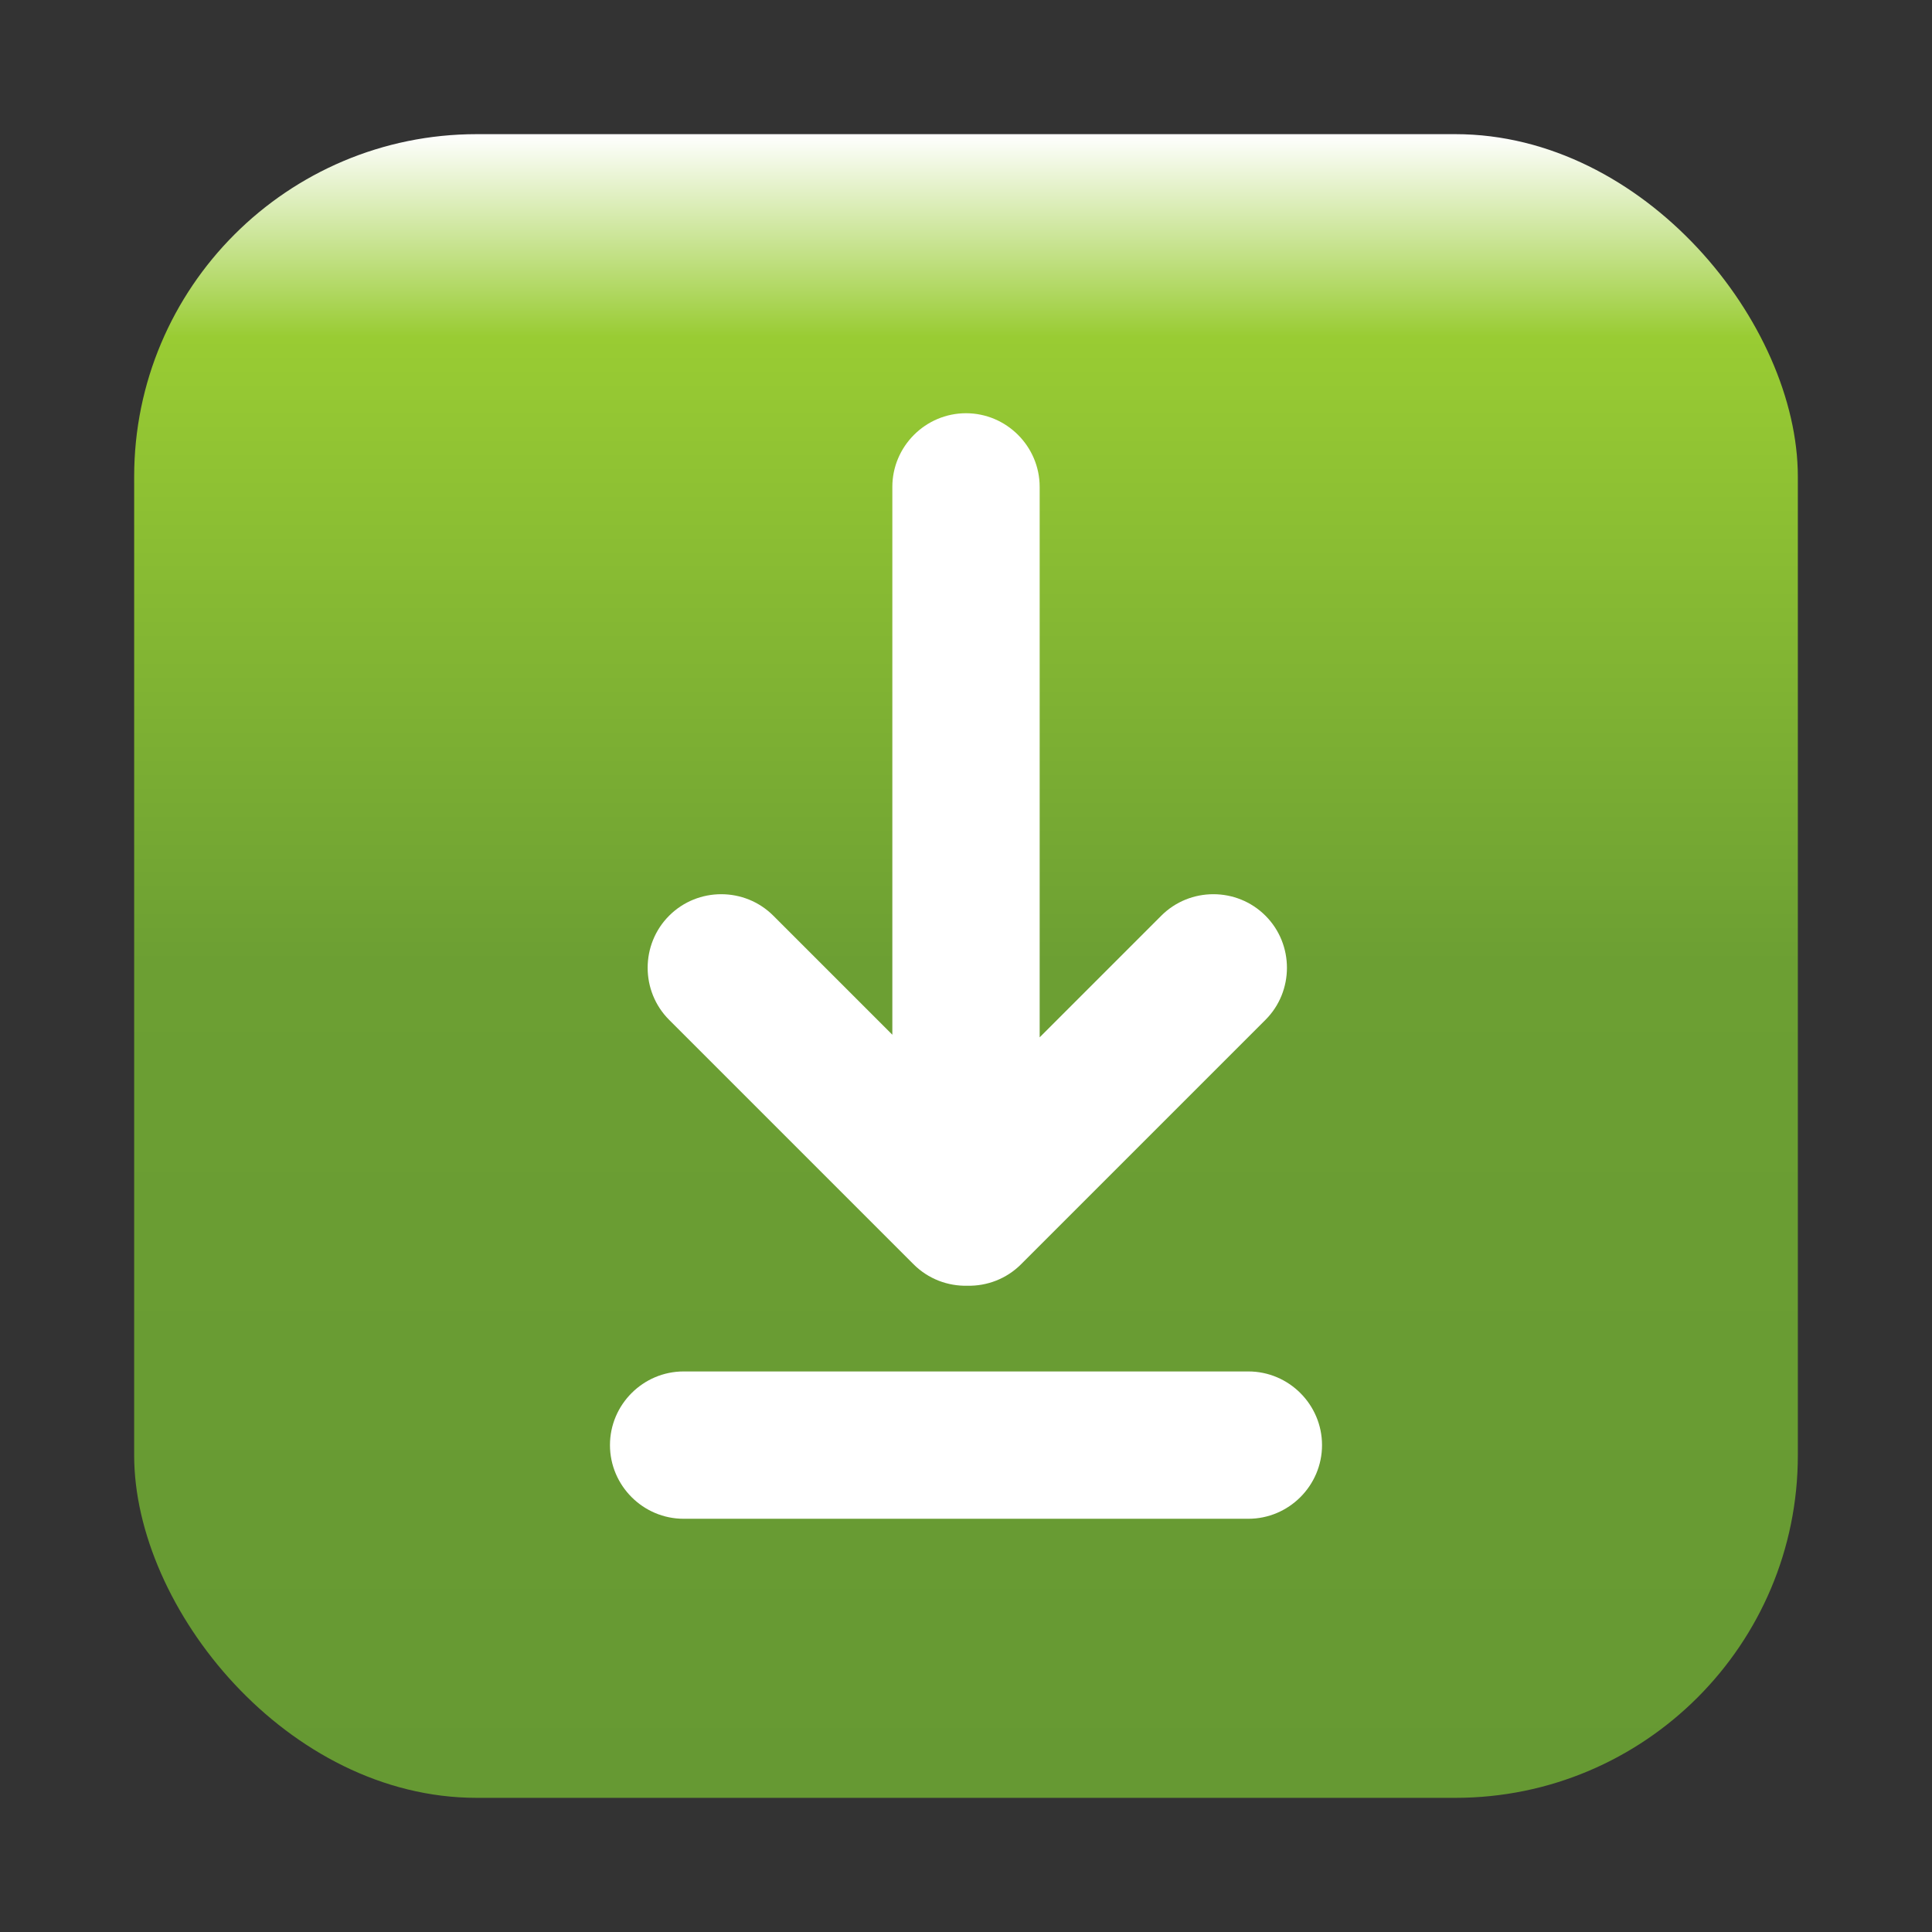 <?xml version="1.0" encoding="UTF-8"?>
<!DOCTYPE svg PUBLIC "-//W3C//DTD SVG 1.1//EN" "http://www.w3.org/Graphics/SVG/1.1/DTD/svg11.dtd">
<!-- Creator: CorelDRAW X7 -->
<svg xmlns="http://www.w3.org/2000/svg" xml:space="preserve" width="360px" height="360px" version="1.1" style="shape-rendering:geometricPrecision; text-rendering:geometricPrecision; image-rendering:optimizeQuality; fill-rule:evenodd; clip-rule:evenodd"
viewBox="0 0 4992297 4992297"
 xmlns:xlink="http://www.w3.org/1999/xlink">
 <rect x="0" y="0" width="4992297" height="4992297" fill="#333333" stroke="none"/>
 <defs>
  <style type="text/css">
   <![CDATA[
    .fil0 {fill:none}
    .fil2 {fill:white}
    .fil1 {fill:url(#id0)}
   ]]>
  </style>
  <linearGradient id="id0" gradientUnits="userSpaceOnUse" x1="2.49615e+006" y1="4.64562e+006" x2="2.49615e+006" y2="346676">
   <stop offset="0" style="stop-opacity:1; stop-color:#669933"/>
   <stop offset="0.502" style="stop-opacity:1; stop-color:#6C9F33"/>
   <stop offset="0.878" style="stop-opacity:1; stop-color:#99CC33"/>
   <stop offset="1" style="stop-opacity:1; stop-color:white"/>
  </linearGradient>
 </defs>
 <g id="Слой_x0020_1">
  <polygon class="fil0" points="0,0 4992297,0 4992297,4992297 0,4992297 "/>
  <rect class="fil1" x="346677" y="346677" width="4298944" height="4298944" rx="885084" ry="885084"/>
  <path class="fil2" d="M1766484 3543827l1459297 0c104710,0 190339,85629 190339,190339l0 0c0,104678 -85629,190340 -190339,190340l-1459297 0c-104678,0 -190323,-85662 -190323,-190340l0 0c0,-104710 85645,-190339 190323,-190339zm539325 -870098l-307563 -307563c-74017,-74033 -195139,-74033 -269172,0l0 0c-74032,74016 -74032,195154 0,269171l631539 631539c38179,38195 88888,56687 139221,55475 50103,1032 100550,-17460 138566,-55475l631538 -631539c74033,-74017 74017,-195155 0,-269171l0 0c-74032,-74033 -195155,-74033 -269187,0l-314263 314262 0 -1422297c0,-104694 -85645,-190340 -190339,-190340l0 0c-104694,0 -190340,85646 -190340,190340l0 1415598z"/>
 </g>
</svg>
